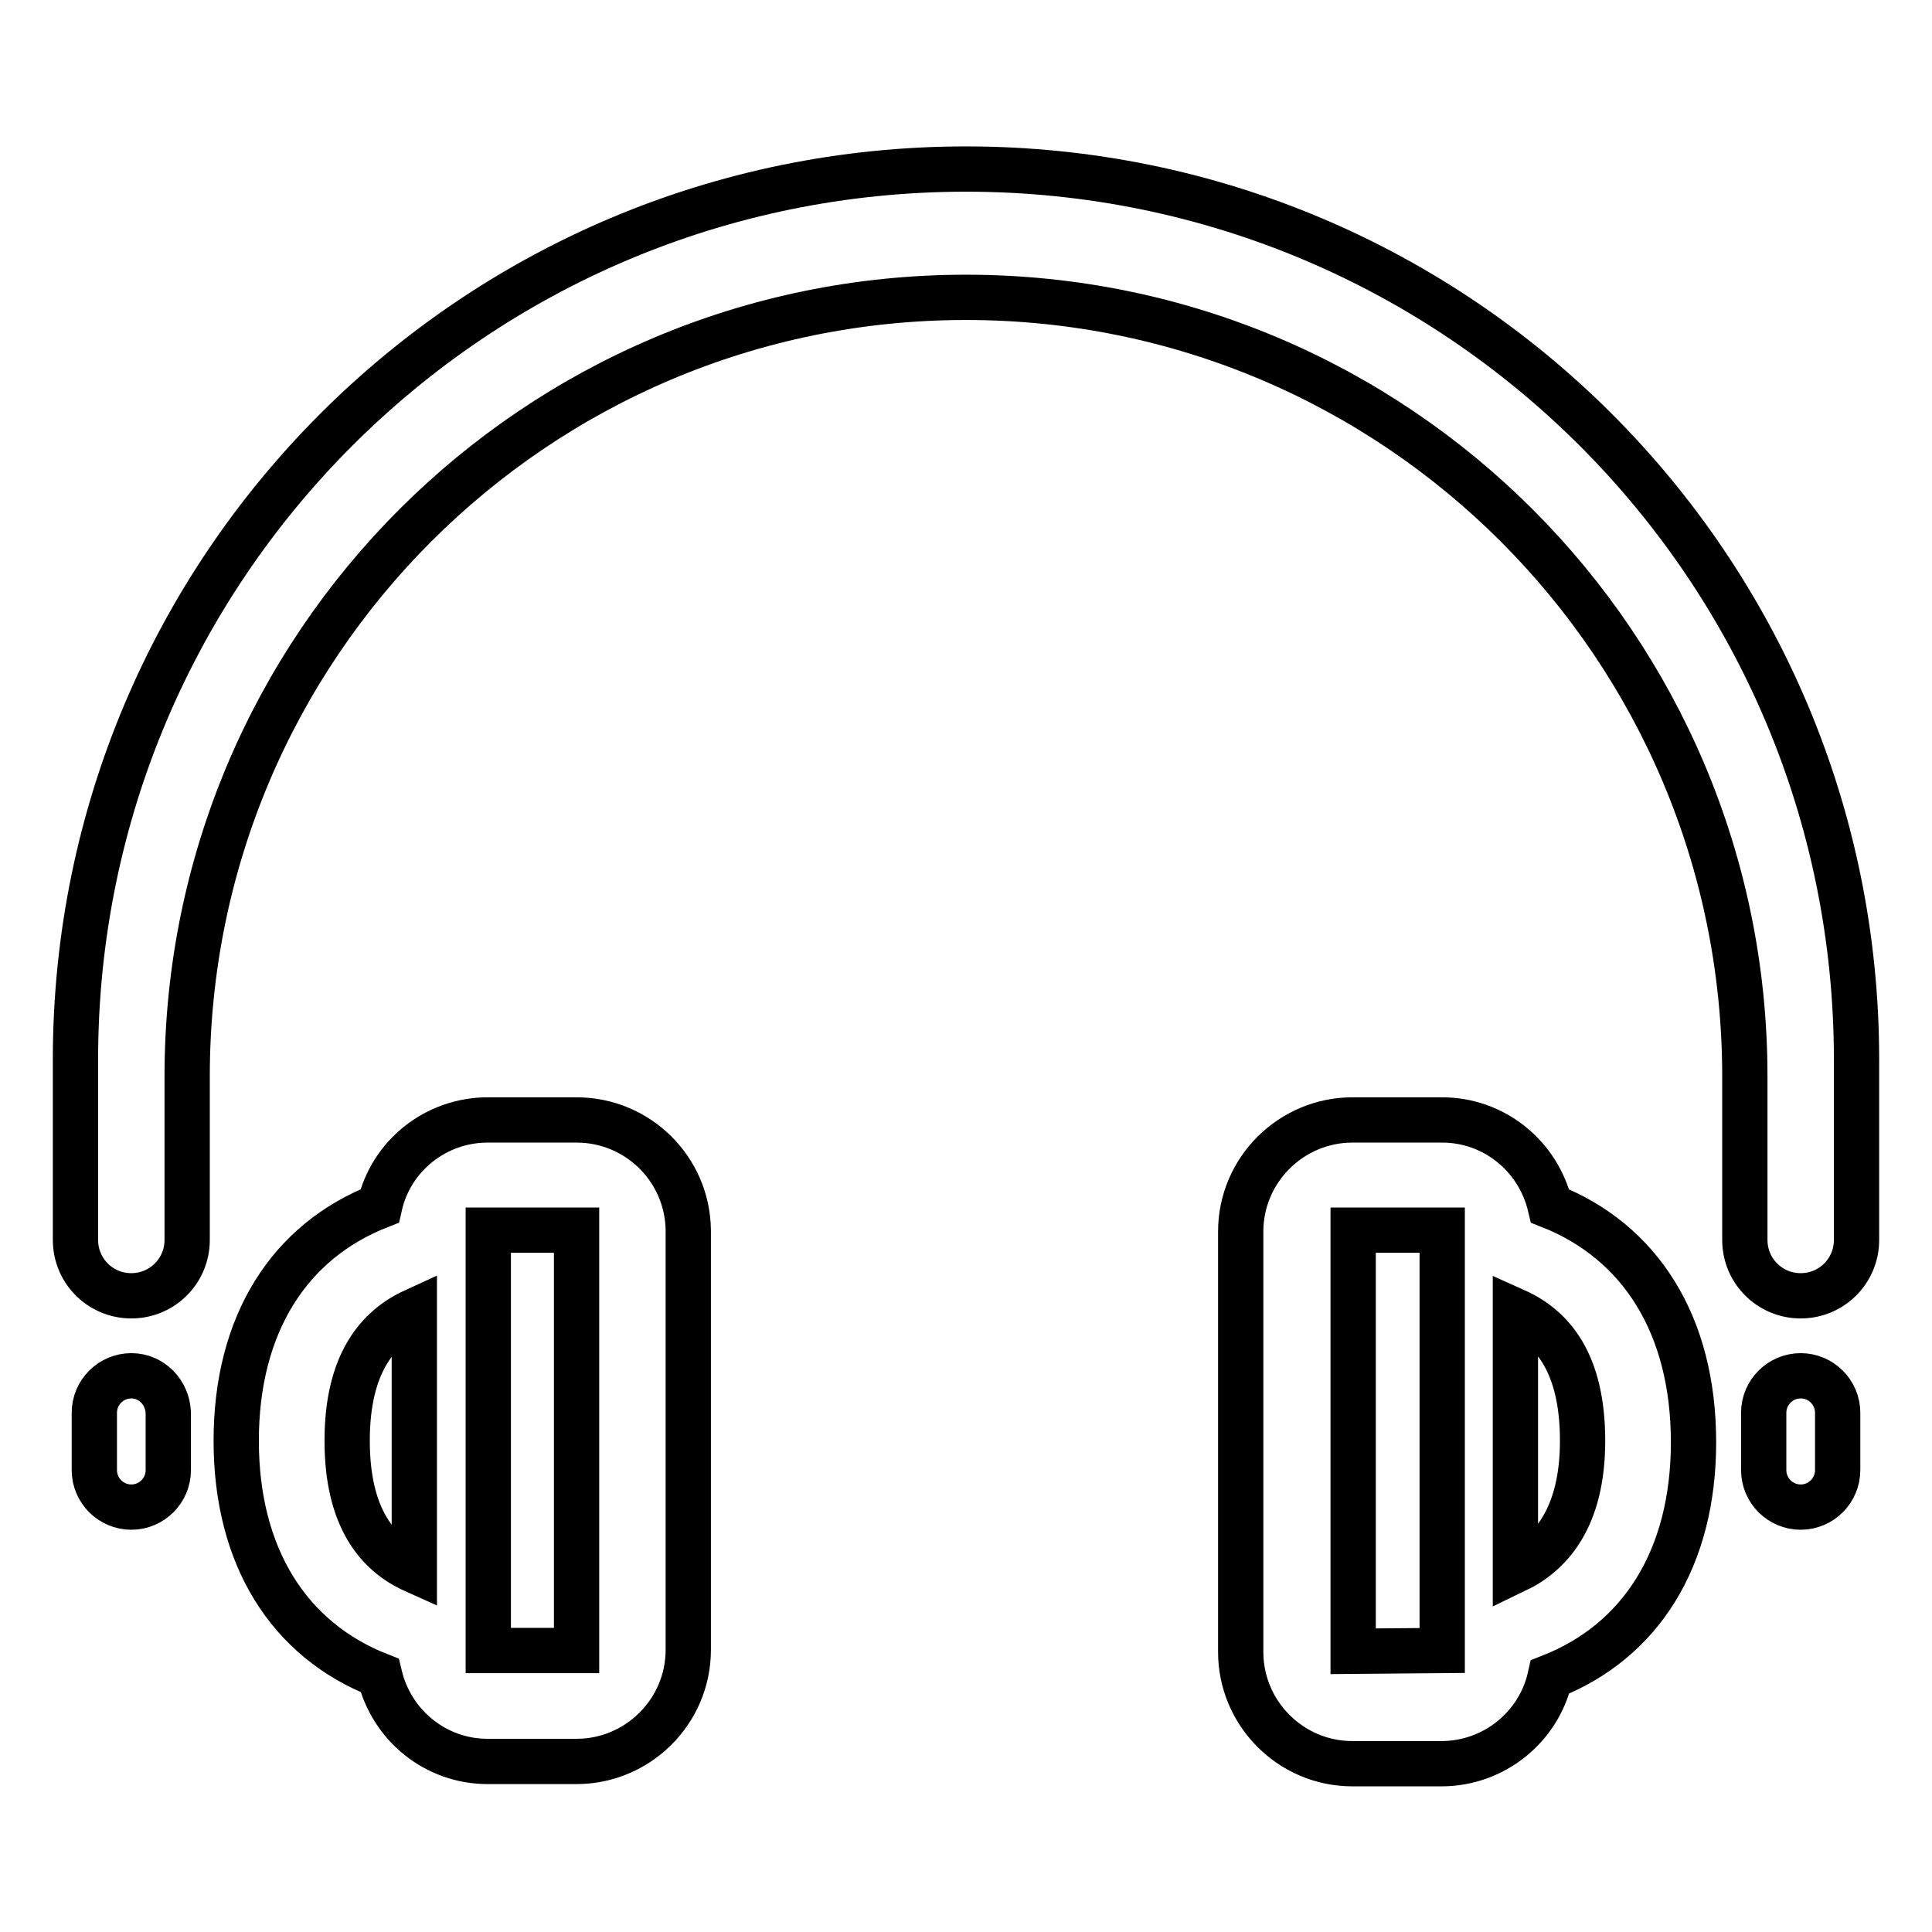<?xml version="1.0" encoding="utf-8"?>
<!-- Svg Vector Icons : http://www.onlinewebfonts.com/icon -->
<!DOCTYPE svg PUBLIC "-//W3C//DTD SVG 1.1//EN" "http://www.w3.org/Graphics/SVG/1.1/DTD/svg11.dtd">
<svg version="1.1" xmlns="http://www.w3.org/2000/svg" xmlns:xlink="http://www.w3.org/1999/xlink" x="0px" y="0px" viewBox="0 0 256 256" enable-background="new 0 0 256 256" xml:space="preserve">
<g> <path stroke-width="6" fill-opacity="0" stroke="#000000"  d="M17.4,182.3c-2.7,0-4.9,2.2-4.9,4.9l0,0v7.6c0,2.7,2.2,4.9,4.9,4.9c2.7,0,4.9-2.2,4.9-4.9v-7.6 C22.2,184.5,20.1,182.3,17.4,182.3z M246,140.4c0-65.2-52.8-118-118-118c-65.2,0-118,52.8-118,118v23.9c0,4.1,3.3,7.4,7.4,7.4 c4.1,0,7.4-3.3,7.4-7.4v-21.7C24.8,85.6,71,39.4,128,39.4c57,0,103.2,46.2,103.2,103.2v21.7c0,4.1,3.3,7.4,7.4,7.4s7.4-3.3,7.4-7.4 V141V140.4L246,140.4z M238.6,182.3c-2.7,0-4.9,2.2-4.9,4.9v7.6c0,2.7,2.2,4.9,4.9,4.9s4.9-2.2,4.9-4.9v-7.6 C243.5,184.5,241.3,182.3,238.6,182.3z M76.4,148.4H64.6c-6.8,0-12.8,4.7-14.3,11.4c-12,4.7-19,15.7-19,31.1c0,15.4,7,26.4,19,31.1 c1.6,6.7,7.5,11.4,14.3,11.4h11.8c8.1,0,14.8-6.6,14.8-14.8V163C91.1,154.9,84.5,148.4,76.4,148.4z M46,190.9 c0-10.3,4.1-15,8.9-17.2v34.4C50,205.9,46,201.1,46,190.9z M76.4,218.7H64.7v-54.4c0-0.3,0-0.6,0-1V163h11.7V218.7z M205.4,159.8 c-1.6-6.7-7.5-11.4-14.3-11.4h-11.9c-8.1,0-14.8,6.6-14.8,14.8v55.7c0,8.1,6.6,14.8,14.8,14.8h11.8c6.9,0,12.9-4.8,14.4-11.5 c12-4.7,19-15.7,19-31.1C224.4,175.5,217.3,164.5,205.4,159.8L205.4,159.8z M179.3,218.8V163h11.8v0.3c0,0.3,0,0.6,0,1v54.4 L179.3,218.8z M200.8,208.1v-34.4c4.9,2.2,8.9,6.9,8.9,17.2S205.4,205.9,200.8,208.1L200.8,208.1z"/></g>
</svg>